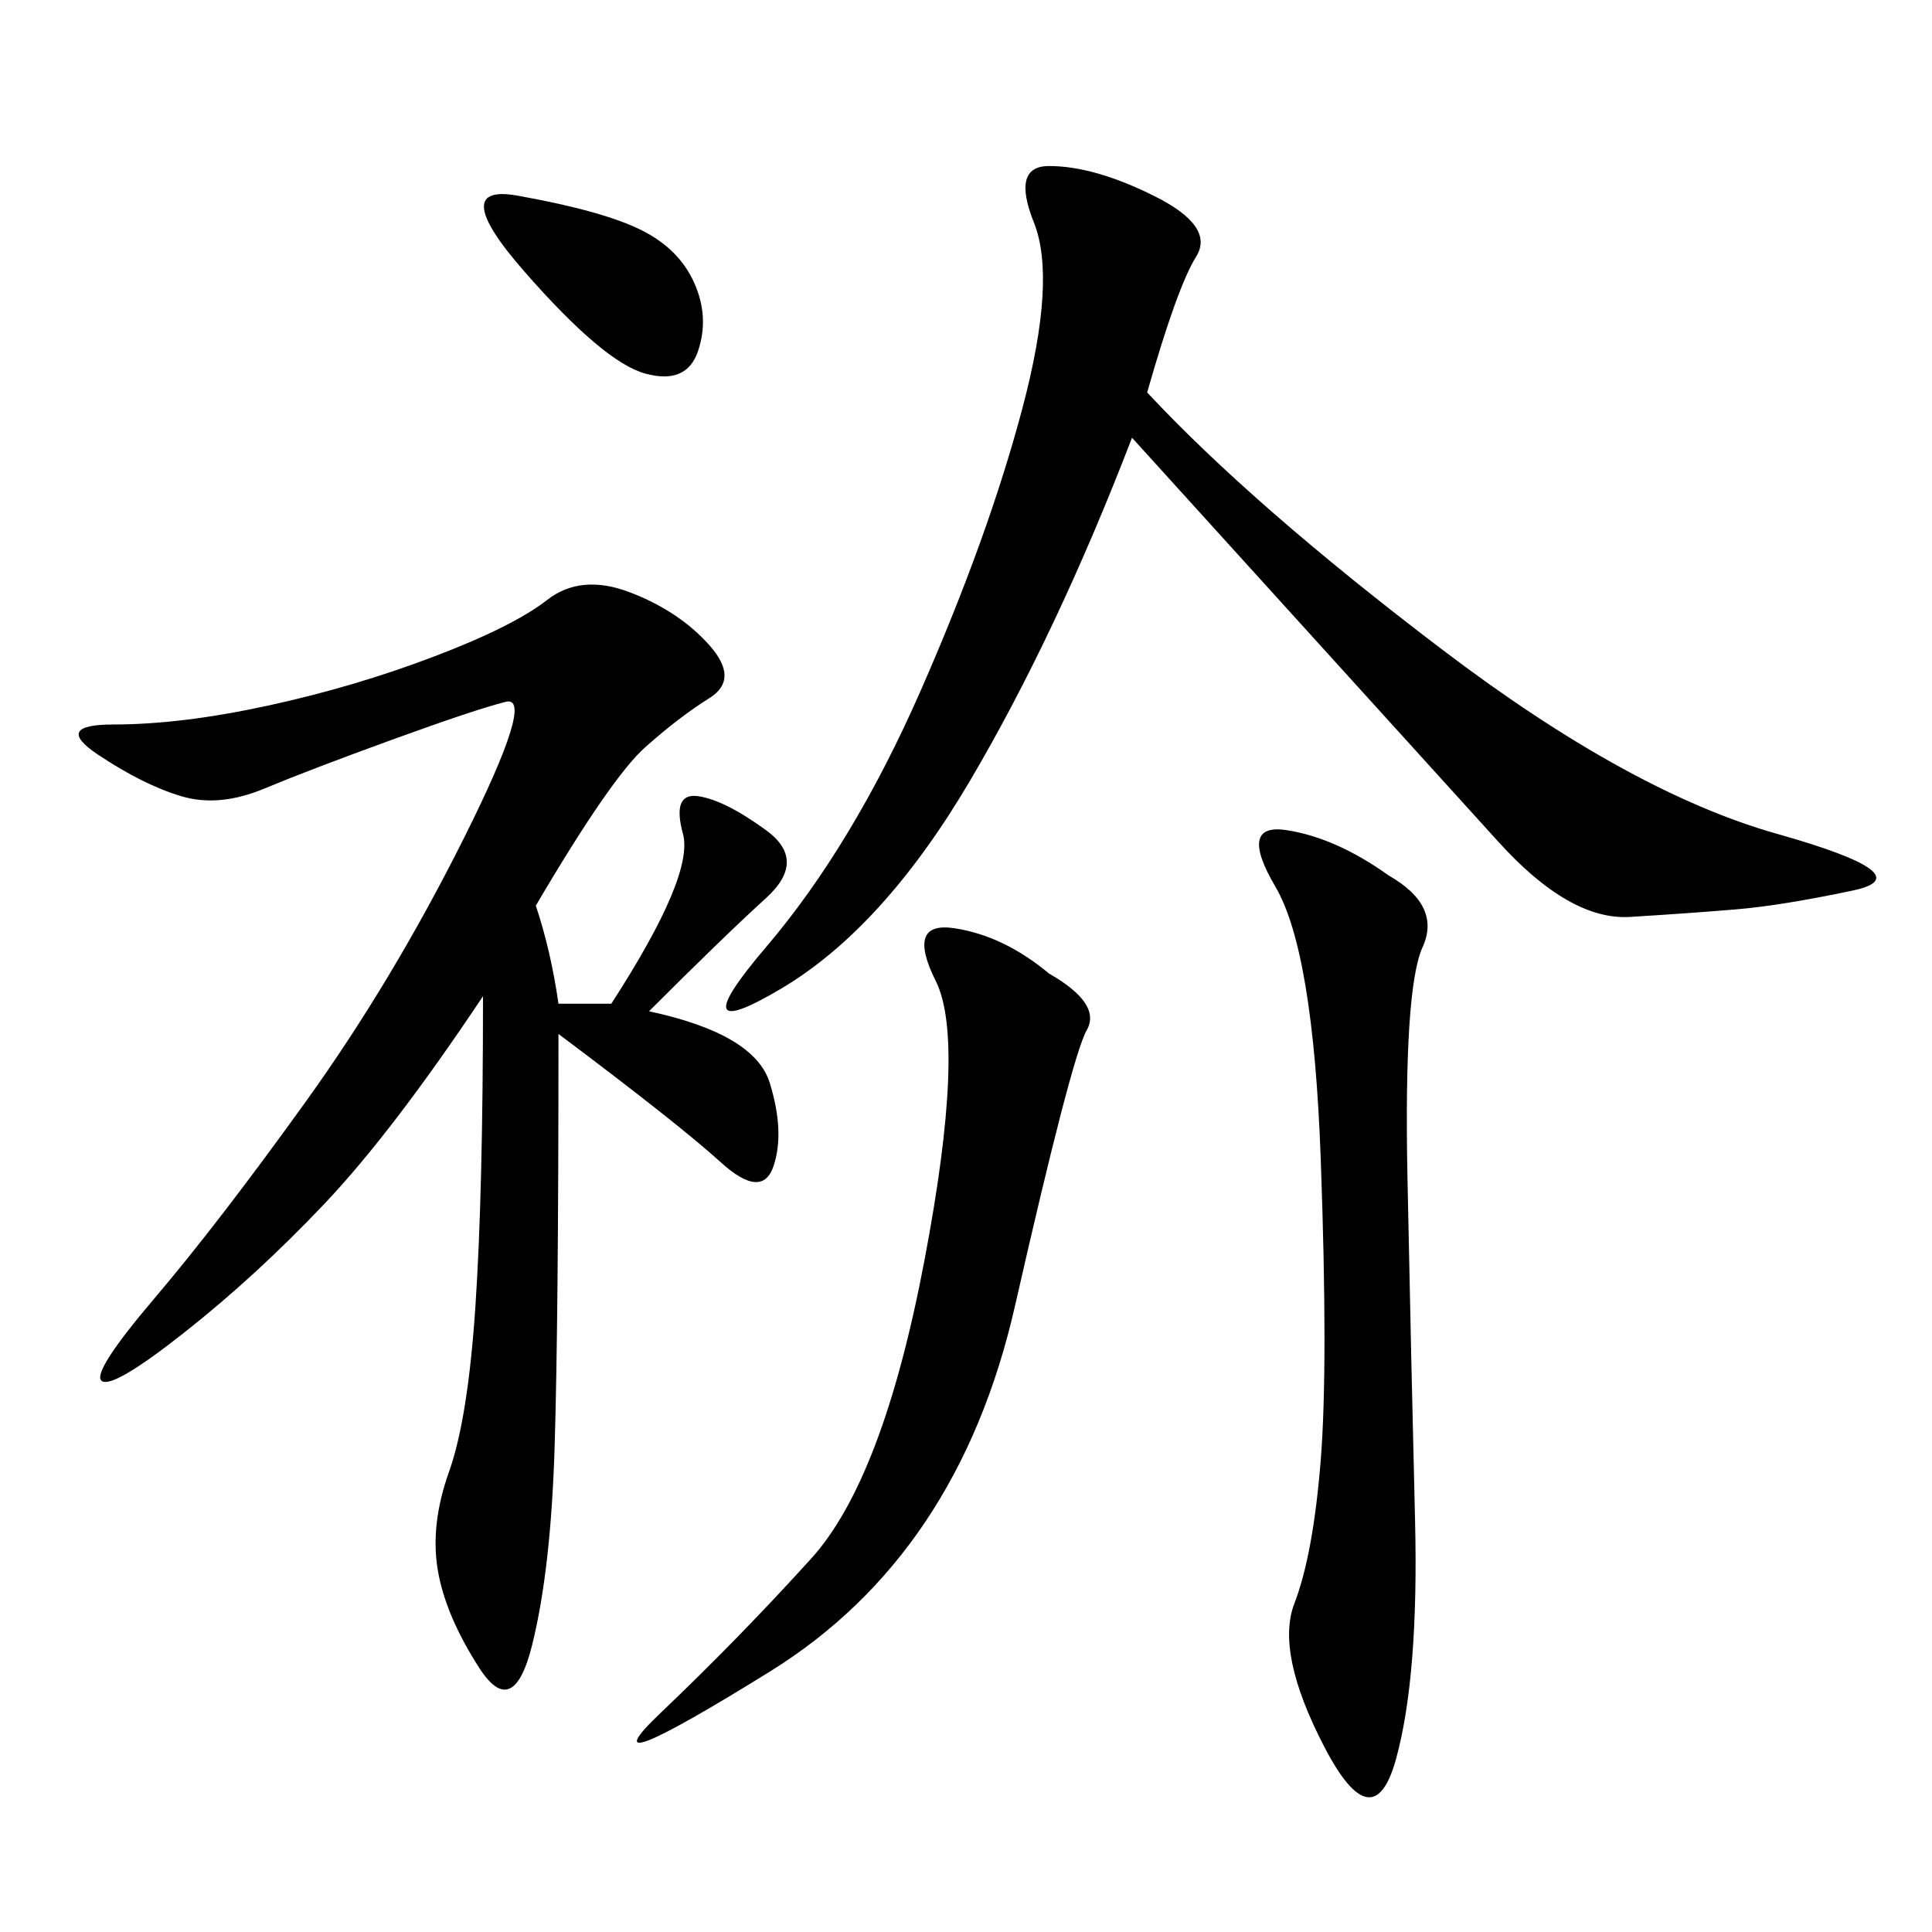 <svg xmlns="http://www.w3.org/2000/svg" xmlns:xlink="http://www.w3.org/1999/xlink" width="300" height="300"><path d="M83.20 140.63Q85.55 147.66 86.72 155.86L86.72 155.86L94.92 155.86Q107.81 135.94 106.05 129.49Q104.30 123.05 108.40 123.63Q112.50 124.22 118.95 128.91Q125.39 133.59 118.95 139.45Q112.50 145.31 100.78 157.03L100.78 157.03Q117.19 160.55 119.53 168.16Q121.88 175.78 120.12 181.05Q118.36 186.33 111.91 180.47Q105.47 174.61 86.72 160.55L86.72 160.55Q86.72 205.08 86.13 224.41Q85.55 243.75 82.62 255.47Q79.69 267.19 74.41 258.98Q69.14 250.78 67.97 243.75Q66.80 236.72 69.73 228.52Q72.66 220.31 73.83 202.73Q75 185.16 75 154.69L75 154.69Q60.94 175.78 50.39 186.91Q39.84 198.05 28.71 206.84Q17.58 215.63 15.82 214.45Q14.06 213.28 24.02 201.56Q33.98 189.84 47.46 171.09Q60.94 152.34 72.07 130.08Q83.20 107.81 78.52 108.98Q73.83 110.16 60.94 114.84Q48.05 119.53 41.02 122.46Q33.98 125.39 28.13 123.63Q22.27 121.88 15.23 117.19Q8.20 112.50 17.58 112.50L17.58 112.50Q28.13 112.50 41.60 109.57Q55.08 106.64 67.38 101.95Q79.69 97.27 84.96 93.16Q90.23 89.06 97.85 91.99Q105.47 94.92 110.16 100.20Q114.84 105.47 110.16 108.40Q105.47 111.33 100.20 116.02Q94.92 120.70 83.20 140.63L83.20 140.63ZM178.13 60.94Q194.53 78.52 223.83 100.78Q253.13 123.05 275.98 129.49Q298.83 135.94 287.70 138.28Q276.56 140.63 269.53 141.21Q262.50 141.80 253.13 142.38Q243.75 142.97 232.62 130.66Q221.48 118.36 175.78 67.97L175.78 67.97Q164.06 98.44 150.59 121.29Q137.11 144.14 121.29 153.52Q105.47 162.89 118.95 147.07Q132.42 131.25 142.97 107.23Q153.52 83.20 158.79 63.28Q164.06 43.36 160.55 34.57Q157.03 25.78 162.89 25.78L162.89 25.78Q169.92 25.78 179.30 30.47Q188.67 35.16 185.74 39.84Q182.81 44.53 178.13 60.94L178.13 60.94ZM215.63 135.94Q223.83 140.63 220.90 147.07Q217.97 153.52 218.55 182.81Q219.14 212.11 219.73 236.13Q220.31 260.16 216.80 273.05Q213.28 285.94 205.66 271.29Q198.05 256.64 200.98 249.02Q203.91 241.41 205.08 226.76Q206.25 212.11 205.08 179.88Q203.91 147.66 198.05 137.70Q192.19 127.73 199.80 128.91Q207.42 130.08 215.63 135.94L215.63 135.94ZM162.89 151.17Q171.09 155.86 168.75 159.96Q166.41 164.06 157.62 202.73Q148.83 241.41 119.53 259.57Q90.23 277.73 102.54 266.02Q114.84 254.30 125.98 241.99Q137.11 229.69 143.55 195.70Q150 161.72 145.31 152.34Q140.63 142.97 148.24 144.14Q155.86 145.31 162.89 151.17L162.89 151.17ZM80.86 30.47Q93.75 32.81 99.61 35.74Q105.47 38.67 107.81 43.95Q110.16 49.22 108.40 54.49Q106.64 59.77 100.20 58.01Q93.75 56.25 81.45 42.19Q69.14 28.13 80.86 30.47L80.86 30.47Z"/></svg>